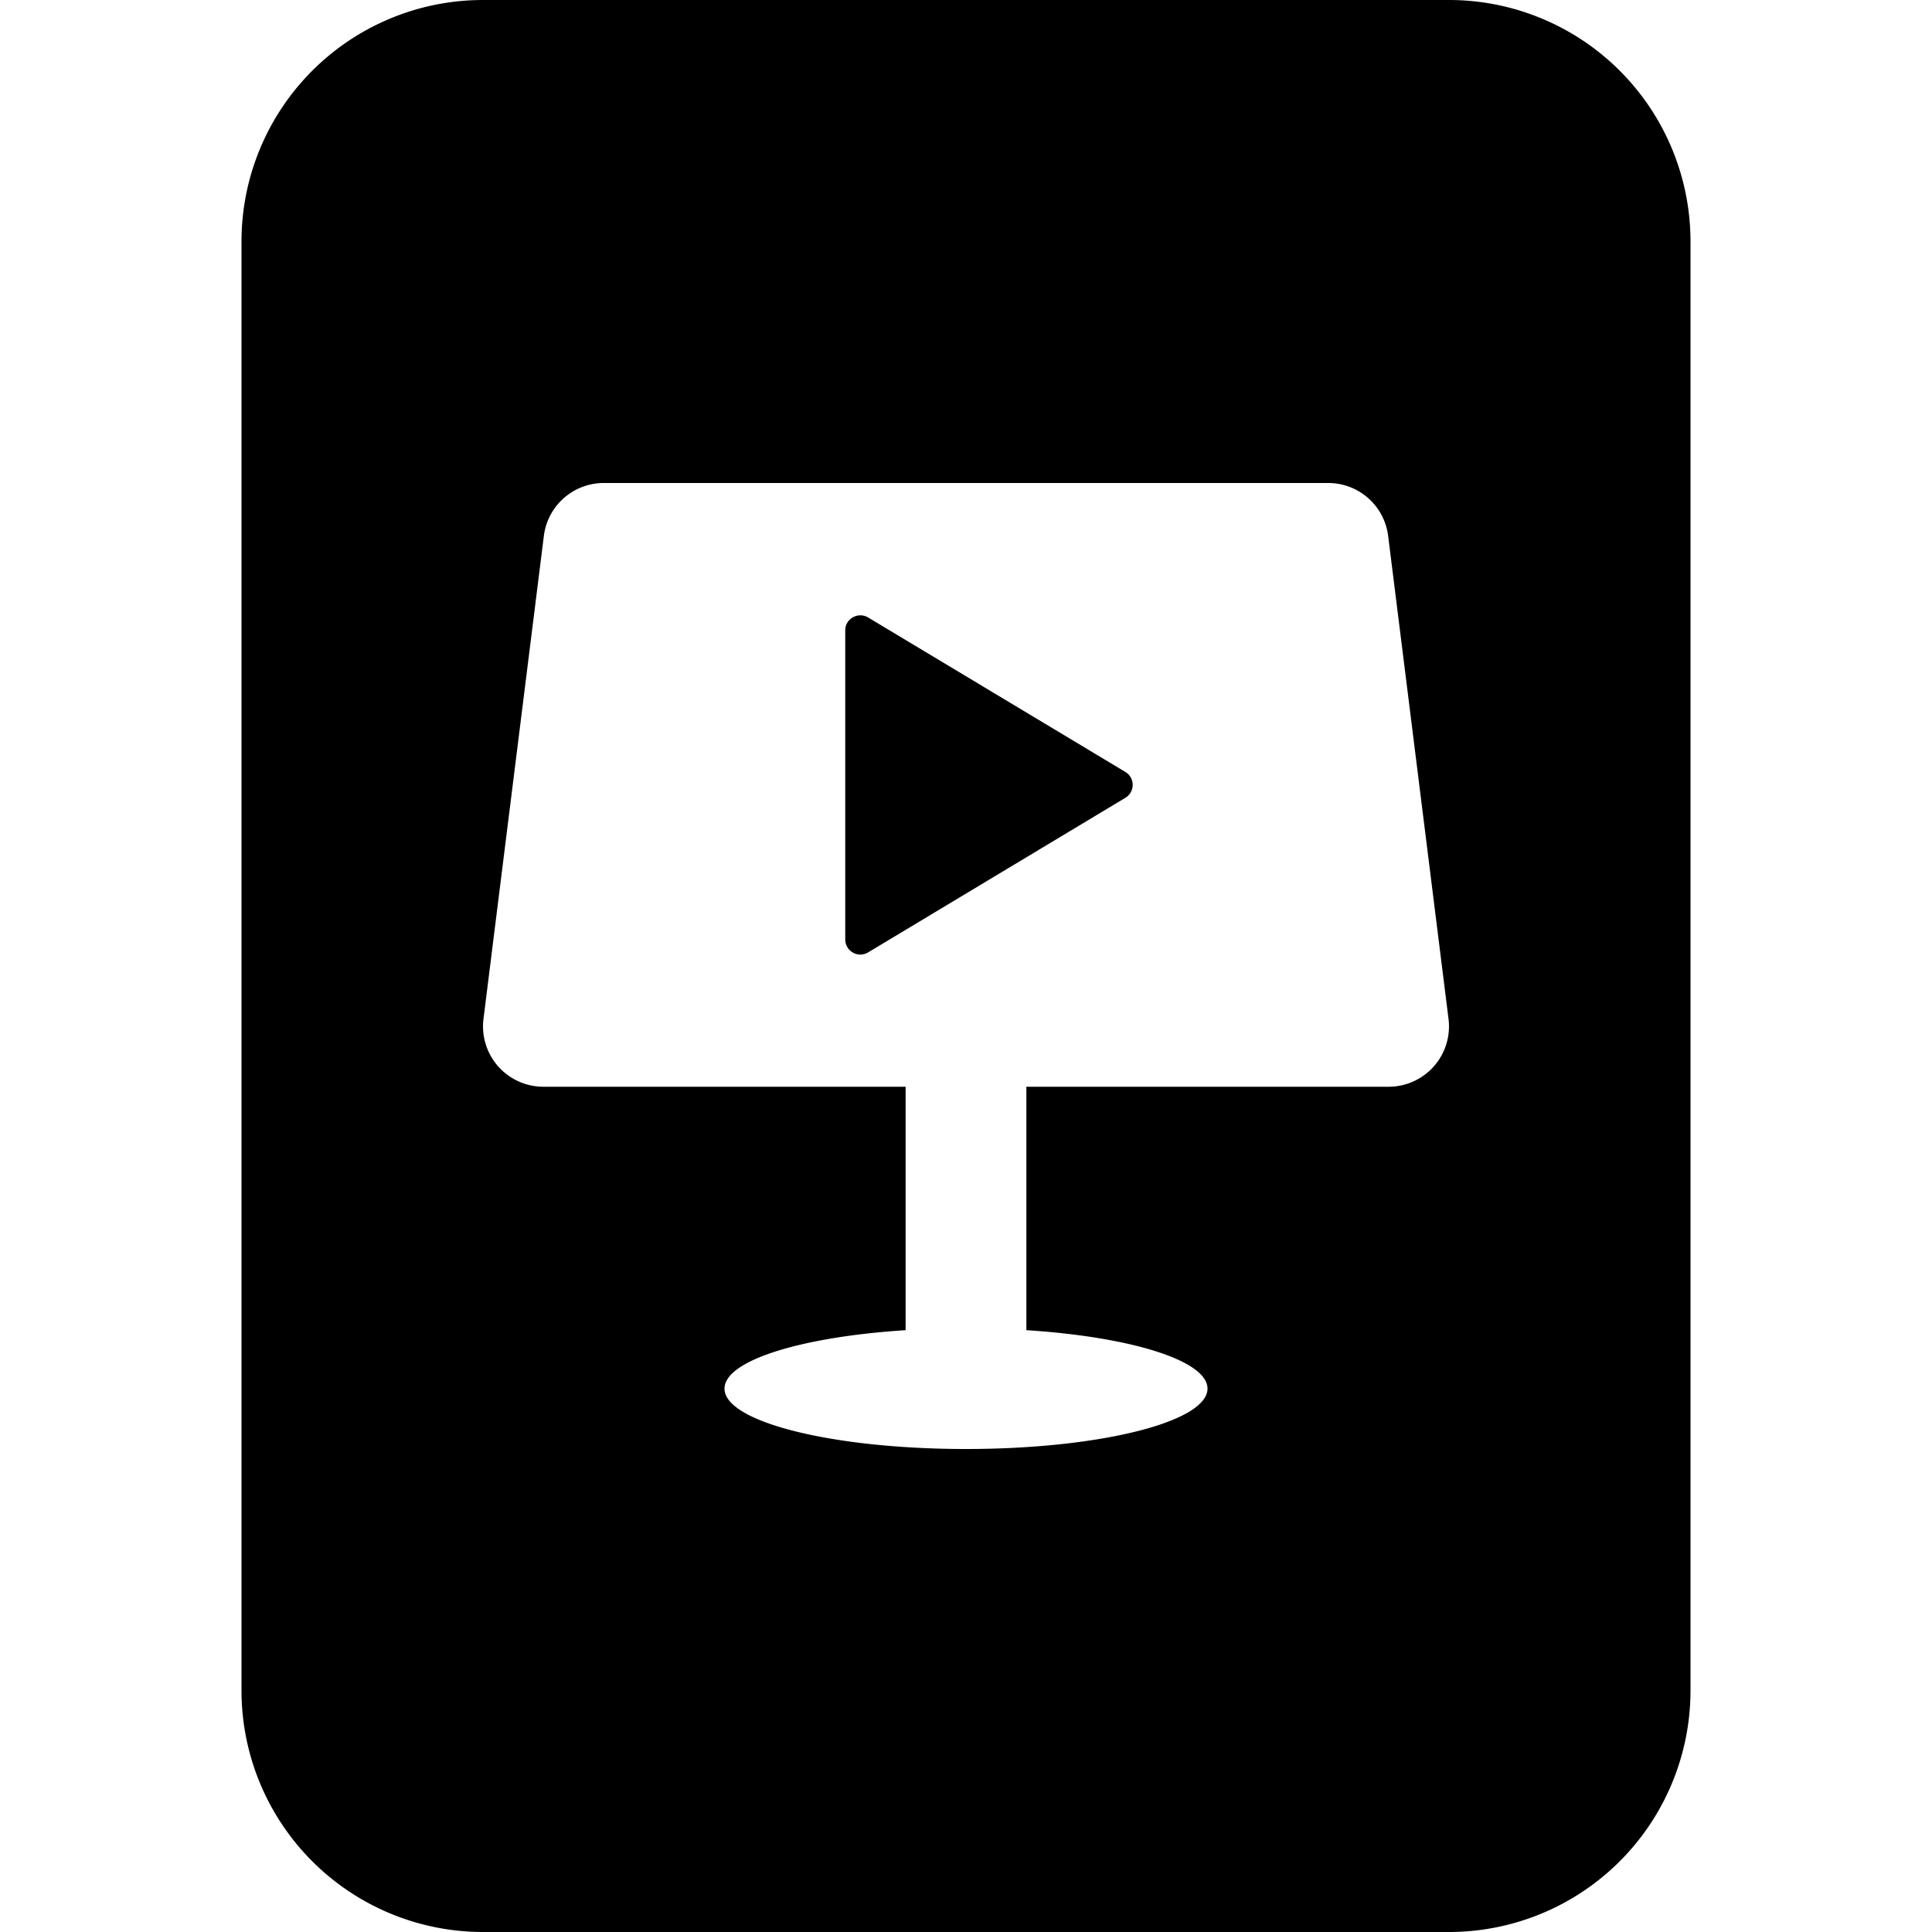 <svg xmlns="http://www.w3.org/2000/svg" fill="currentColor" viewBox="0 0 16 16"><path d="M7 7.78V5.22c0-.096.106-.156.19-.106l2.13 1.279a.125.125 0 010 .214l-2.13 1.28A.125.125 0 017 7.778z"/><path d="M12 0H4a2 2 0 00-2 2v12a2 2 0 002 2h8a2 2 0 002-2V2a2 2 0 00-2-2zM5 4h6a.5.5 0 01.496.438l.5 4A.5.5 0 0111.5 9h-3v2.016c.863.055 1.5.251 1.5.484 0 .276-.895.5-2 .5s-2-.224-2-.5c0-.233.637-.429 1.5-.484V9h-3a.5.5 0 01-.496-.562l.5-4A.5.5 0 015 4z"/></svg>